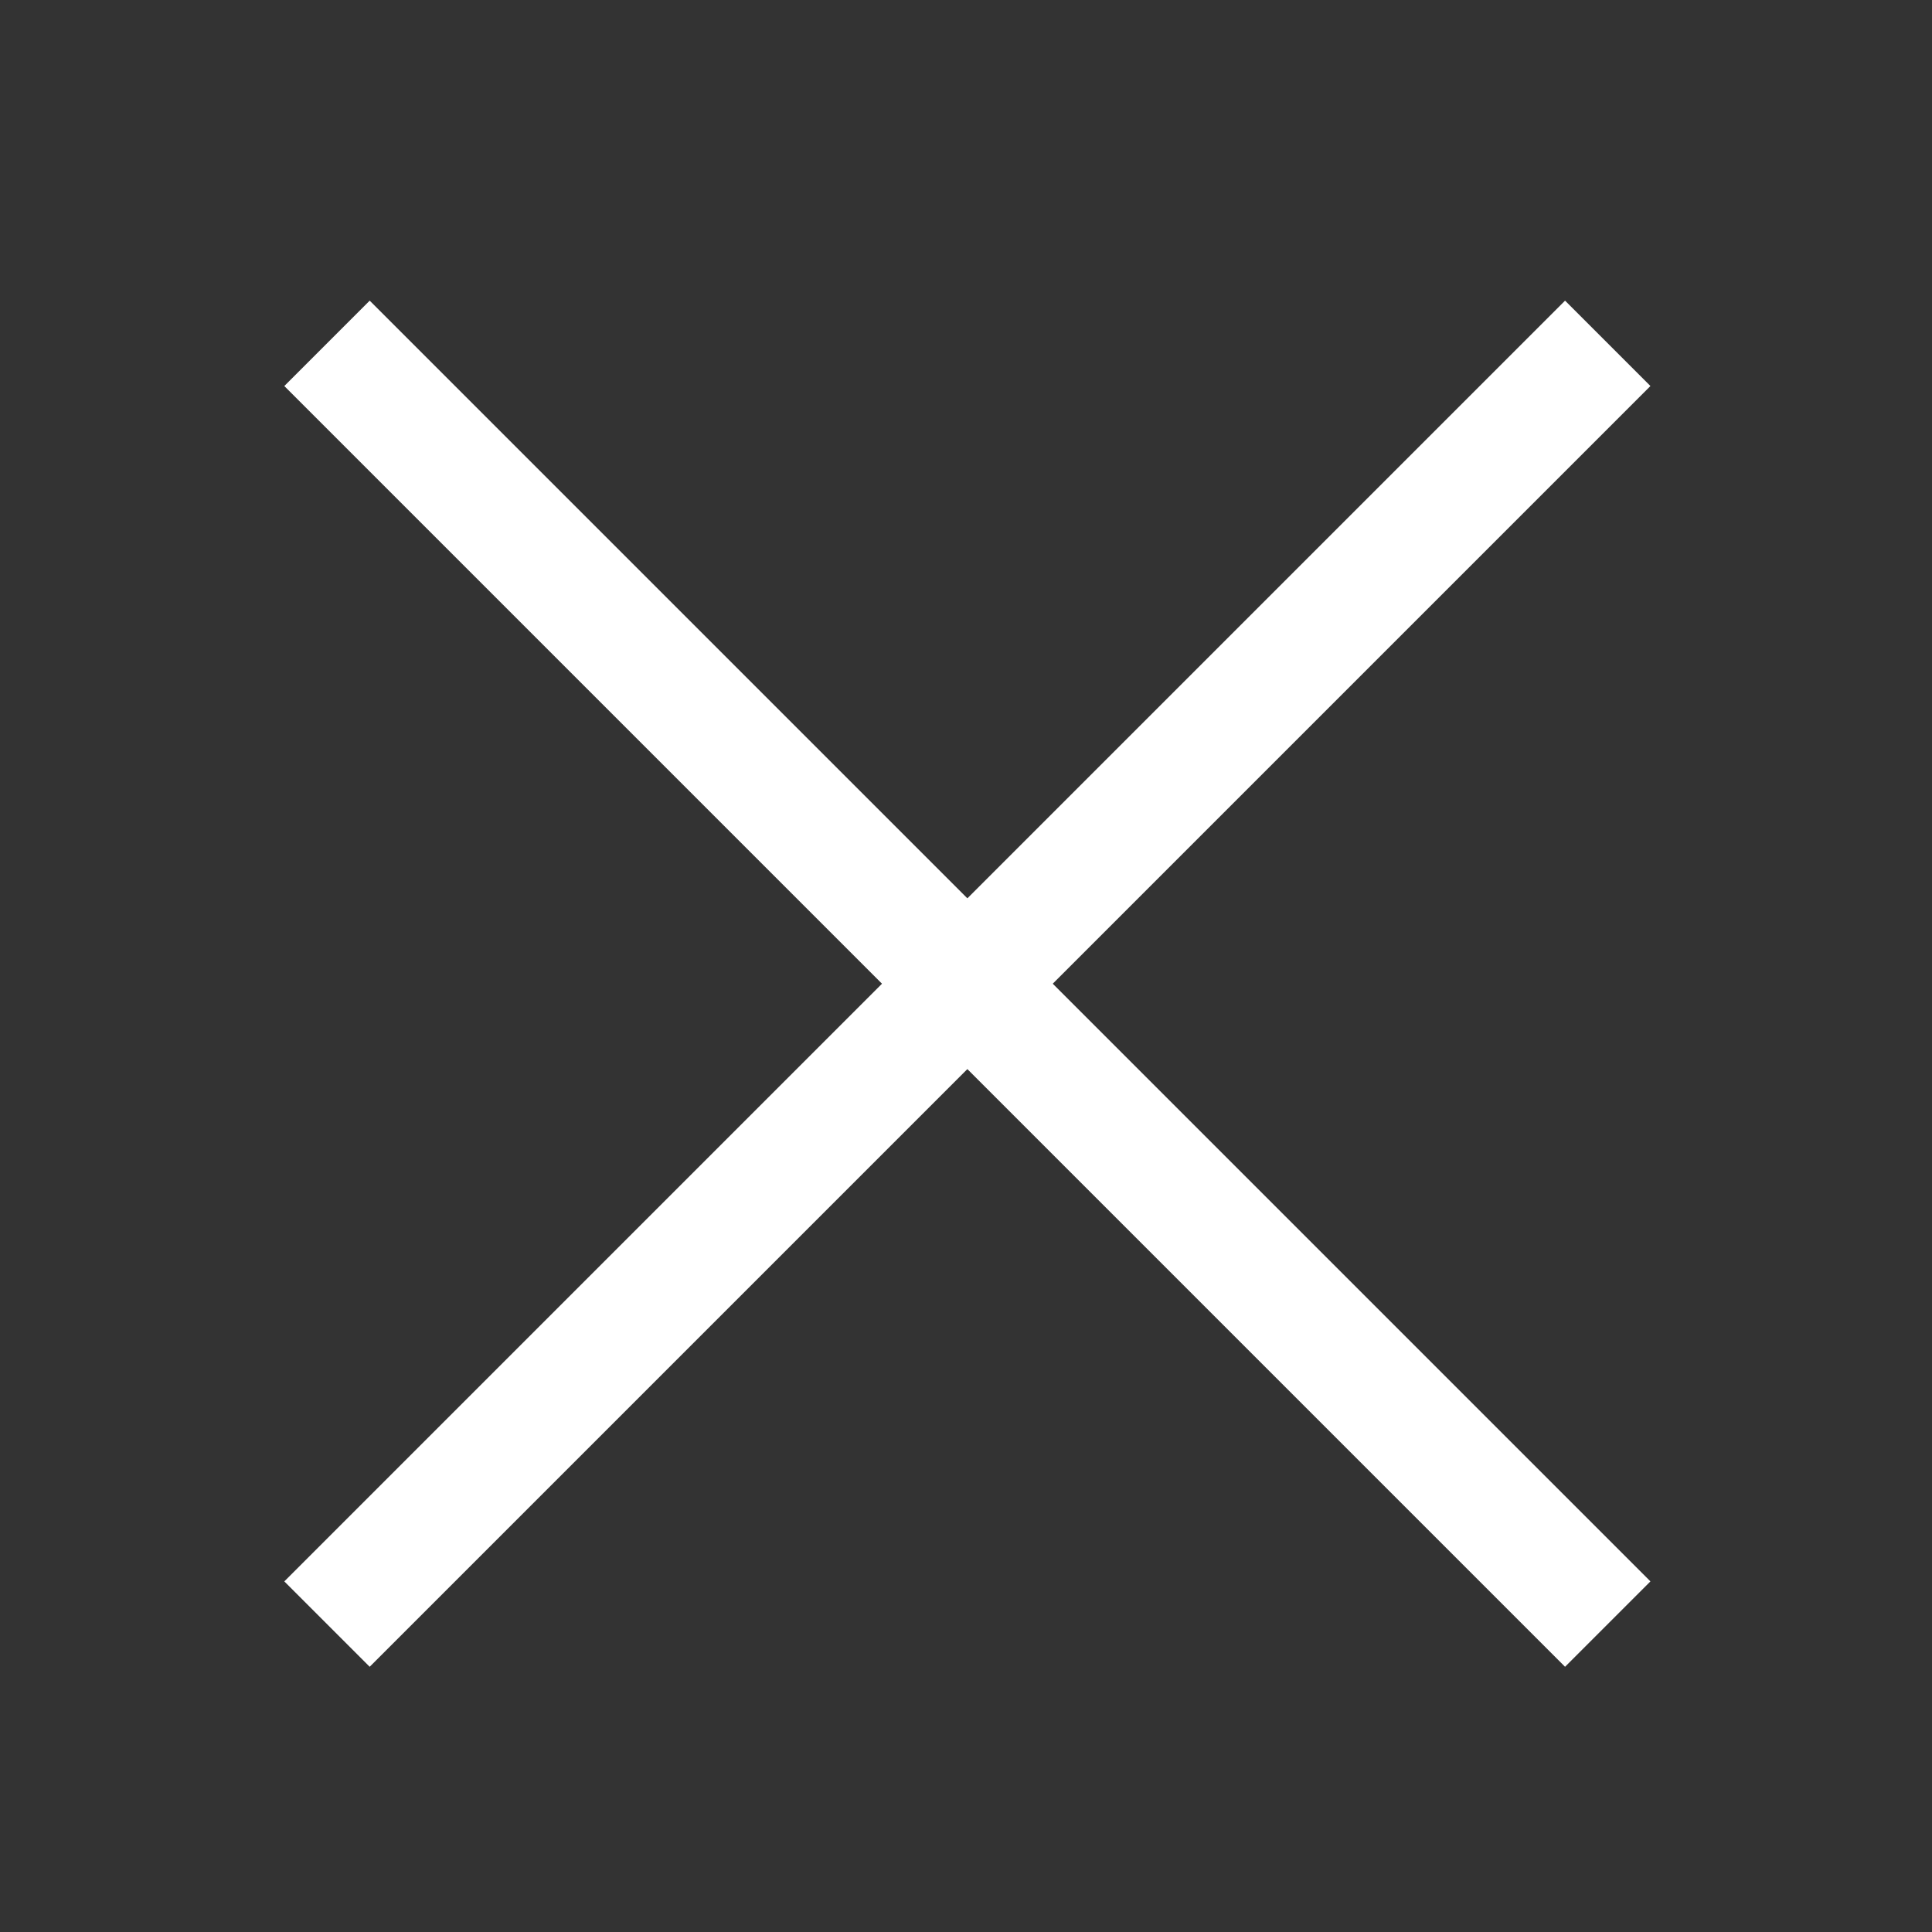<?xml version="1.0" encoding="UTF-8" standalone="no"?>
<svg
   xmlns:dc="http://purl.org/dc/elements/1.1/"
   xmlns:cc="http://creativecommons.org/ns#"
   xmlns:rdf="http://www.w3.org/1999/02/22-rdf-syntax-ns#"
   xmlns:svg="http://www.w3.org/2000/svg"
   xmlns="http://www.w3.org/2000/svg"
   xmlns:sodipodi="http://sodipodi.sourceforge.net/DTD/sodipodi-0.dtd"
   xmlns:inkscape="http://www.inkscape.org/namespaces/inkscape"
   width="24"
   height="24"
   viewBox="0 0 24 24"
   version="1.1"
   id="svg18"
   sodipodi:docname="filters_close.svg"
   inkscape:version="0.92.5 (2060ec1f9f, 2020-04-08)">
  <rect x="0" y="0" width="24" height="24" fill="#333333" stroke="none"/>
  <defs
     id="defs22" />
  <sodipodi:namedview
     pagecolor="#ffffff"
     bordercolor="#666666"
     borderopacity="1"
     objecttolerance="10"
     gridtolerance="10"
     guidetolerance="10"
     inkscape:pageopacity="0"
     inkscape:pageshadow="2"
     inkscape:window-width="1216"
     inkscape:window-height="480"
     id="namedview20"
     showgrid="false"
     inkscape:zoom="9.8333333"
     inkscape:cx="1.1186441"
     inkscape:cy="12"
     inkscape:window-x="0"
     inkscape:window-y="0"
     inkscape:window-maximized="0"
     inkscape:current-layer="svg18" />
  <g
     id="g16"
     transform="translate(-10.983,-10.78)">
    <g
       id="g14">
      <g
         transform="rotate(-45,23,23)"
         id="g12">
        <g
           id="g10">
          <g
             id="g4">
            <path
               stroke-miterlimit="20"
               d="m 23,11.75 v 22.5"
               id="path2"
               inkscape:connector-curvature="0"
               style="fill:none;stroke:#FFFFFF;stroke-width:1.5;stroke-miterlimit:20" />
          </g>
          <g
             id="g8">
            <path
               stroke-miterlimit="20"
               d="M 34.25,23 H 11.75"
               id="path6"
               inkscape:connector-curvature="0"
               style="fill:none;stroke:#FFFFFF;stroke-width:1.5;stroke-miterlimit:20" />
          </g>
        </g>
      </g>
    </g>
  </g>
</svg>
